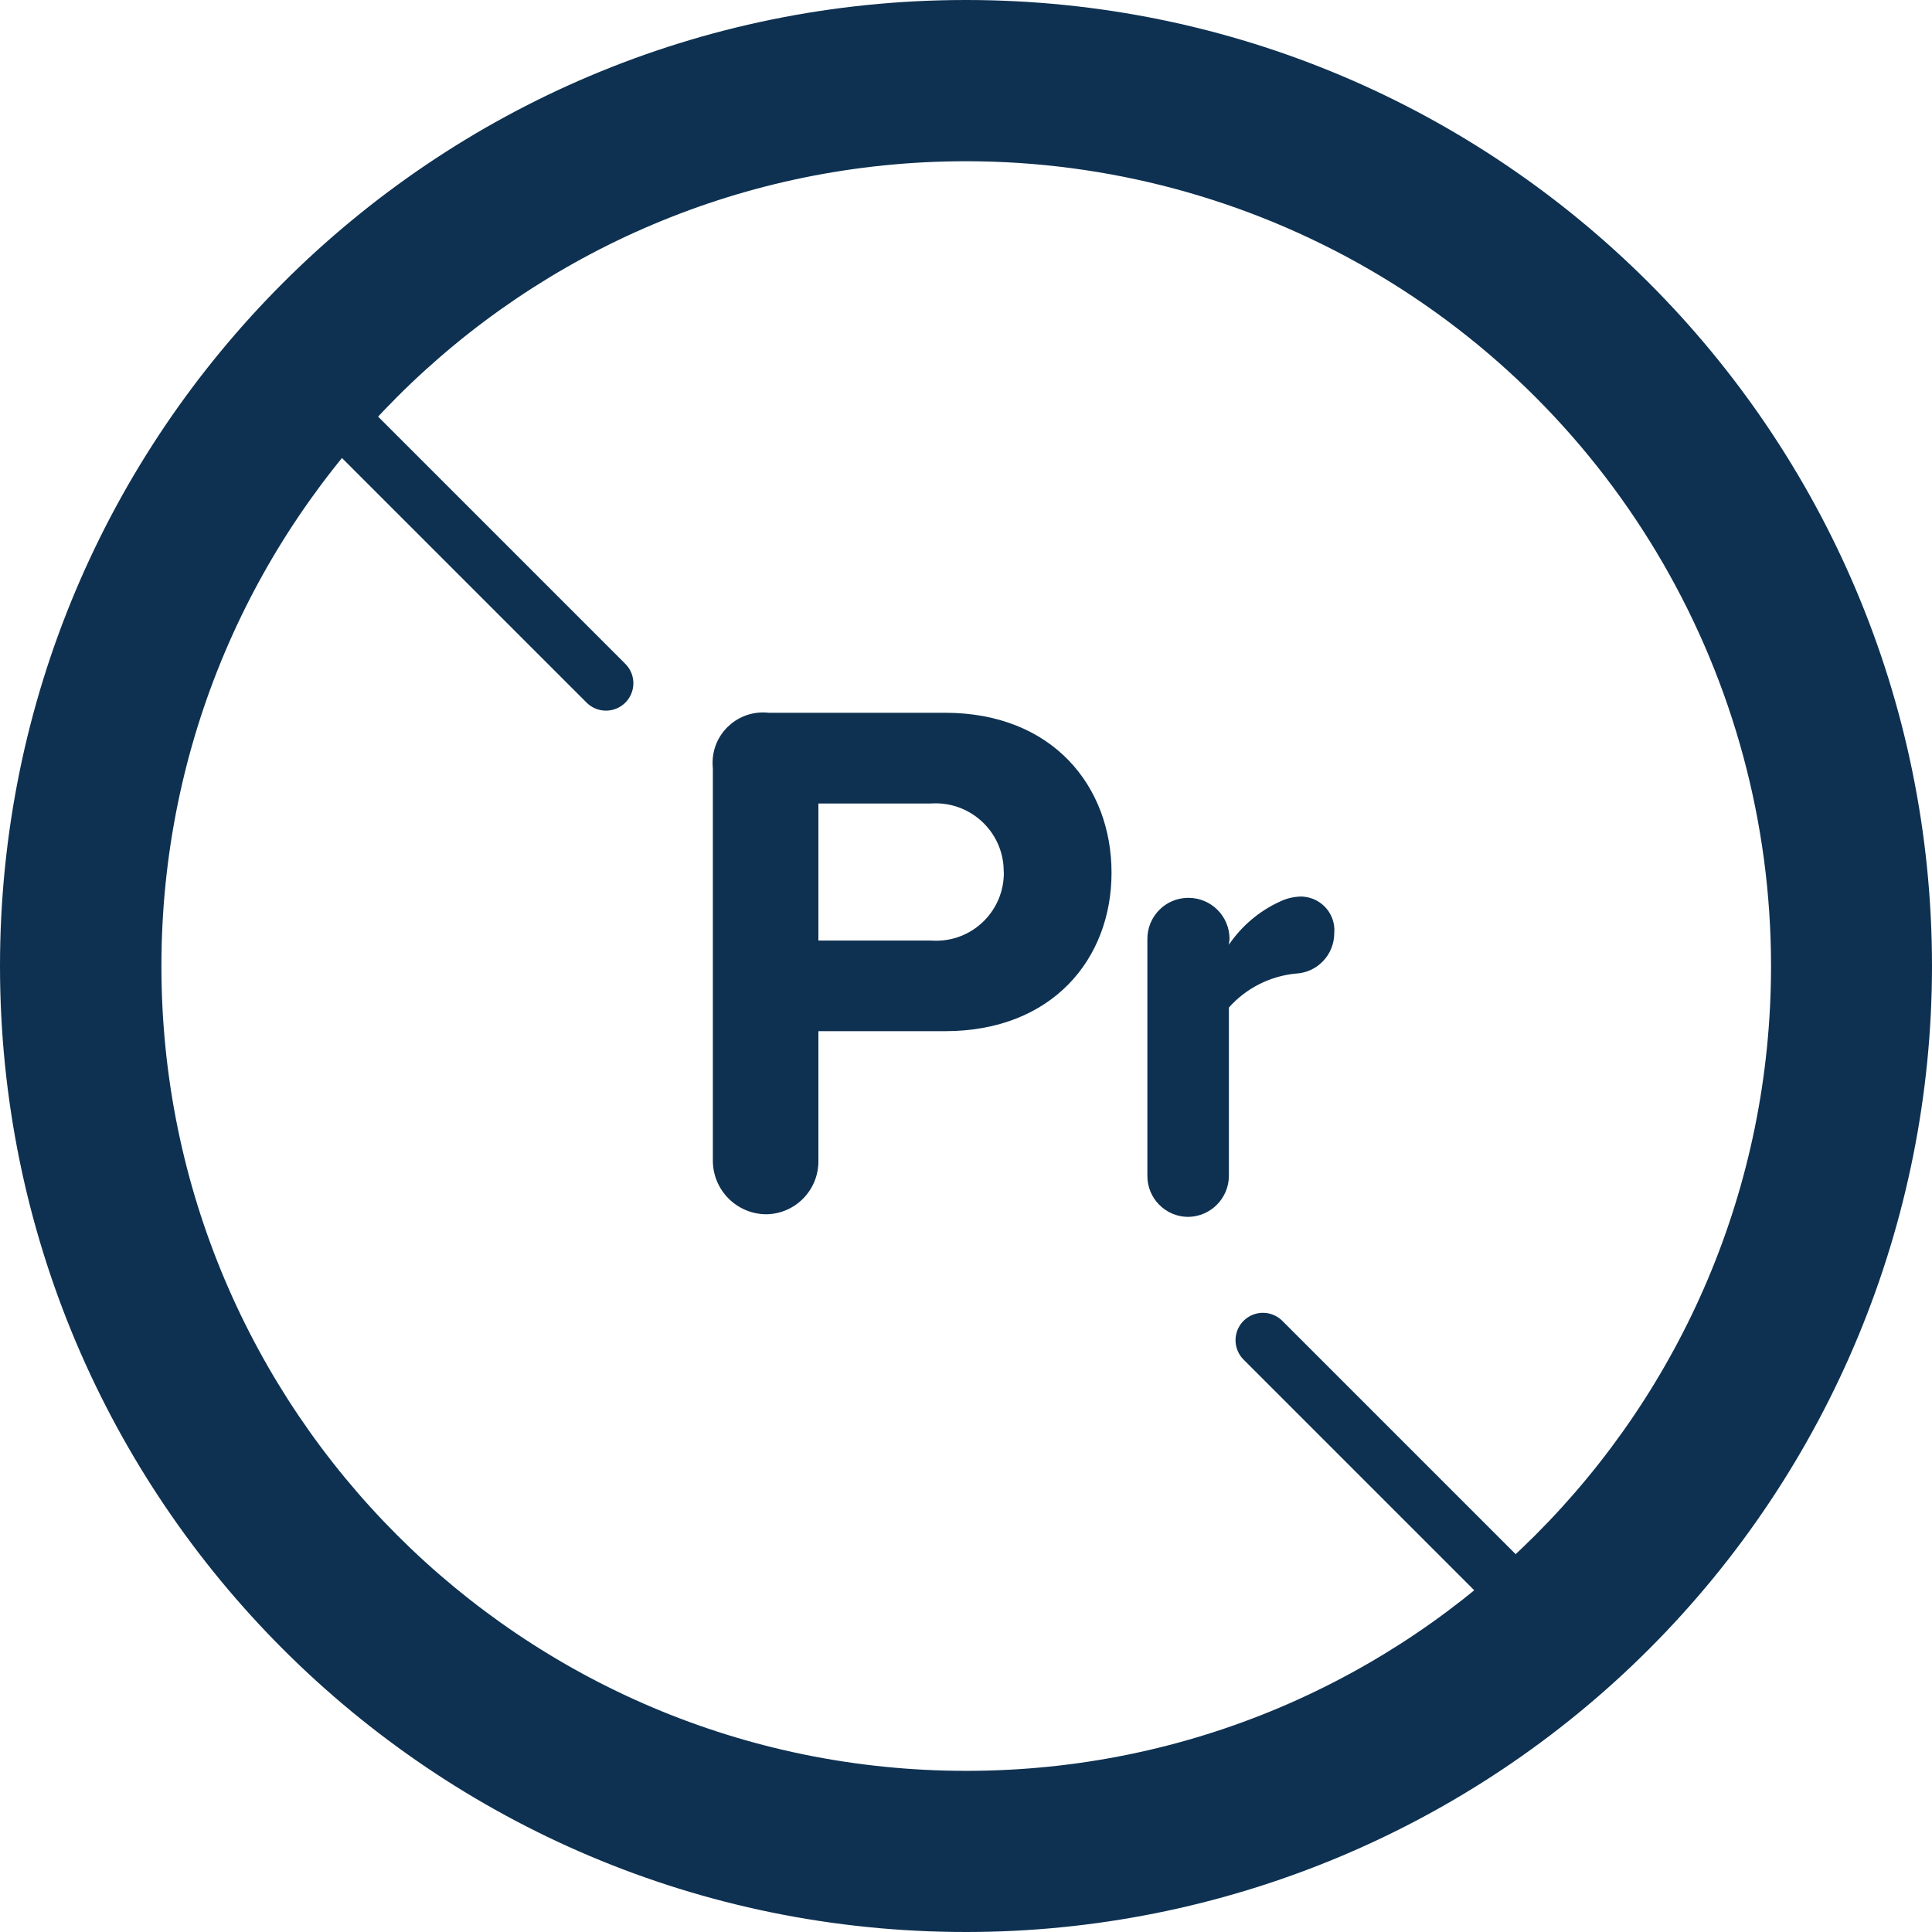<?xml version="1.0" encoding="UTF-8"?><svg id="Layer_1" xmlns="http://www.w3.org/2000/svg" viewBox="0 0 214 214"><defs><style>.cls-1{fill:#0e3151;}.cls-2{fill:none;stroke:#0e3151;stroke-linecap:round;stroke-width:6.07px;}</style></defs><g id="Group_218"><path id="Path_75" class="cls-1" d="M107.01,214C47.91,214.01,0,166.1,0,107.01,0,47.91,47.9,0,106.99,0c59.09,0,107,47.9,107.01,106.99,0,28.38-11.27,55.6-31.34,75.67-20.06,20.06-47.28,31.34-75.65,31.34m0-196.14c-49.23,0-89.14,39.92-89.13,89.16,0,49.23,39.92,89.14,89.16,89.13,49.23,0,89.14-39.92,89.13-89.16,0-31.85-17-61.27-44.58-77.19-13.55-7.82-28.93-11.94-44.58-11.94h0Z"/></g><g id="Group_219"><path id="Path_77" class="cls-2" d="M139.89,148.45l29.6,29.6"/></g><g id="Group_220"><path id="Path_78" class="cls-2" d="M37.52,46.08l29.6,29.6"/></g><g id="Group_221"><path id="Path_79" class="cls-1" d="M84.89,134.5c3.2-.05,5.76-2.66,5.76-5.86v-14.42h14.02c11.87,0,18.45-7.99,18.45-17.55s-6.51-17.72-18.45-17.72h-19.54c-3.07-.34-5.84,1.88-6.17,4.95-.04,.41-.04,.82,0,1.23v43.51c.05,3.25,2.69,5.85,5.93,5.86m26.3-37.91c.06,4.14-3.25,7.55-7.39,7.61-.23,0-.46,0-.7-.02h-12.45v-15.18h12.45c4.16-.29,7.77,2.84,8.06,7,.01,.2,.02,.4,.02,.6"/></g><g id="Group_222"><path id="Path_80" class="cls-1" d="M144.01,99.31c-.79,.03-1.57,.22-2.27,.57-2.27,1.04-4.21,2.69-5.62,4.76l.07-.64c0-2.51-2.03-4.55-4.55-4.55-.02,0-.05,0-.07,0-2.51,.03-4.51,2.09-4.48,4.6,0,0,0,.01,0,.02v26.17c-.01,2.5,2.01,4.54,4.51,4.55,.01,0,.03,0,.04,0,2.48-.05,4.47-2.07,4.48-4.55v-18.64c1.9-2.14,4.55-3.48,7.4-3.76,2.39-.11,4.27-2.08,4.27-4.48,.18-2.06-1.35-3.86-3.4-4.04-.12-.01-.25-.02-.37-.01"/></g></svg>